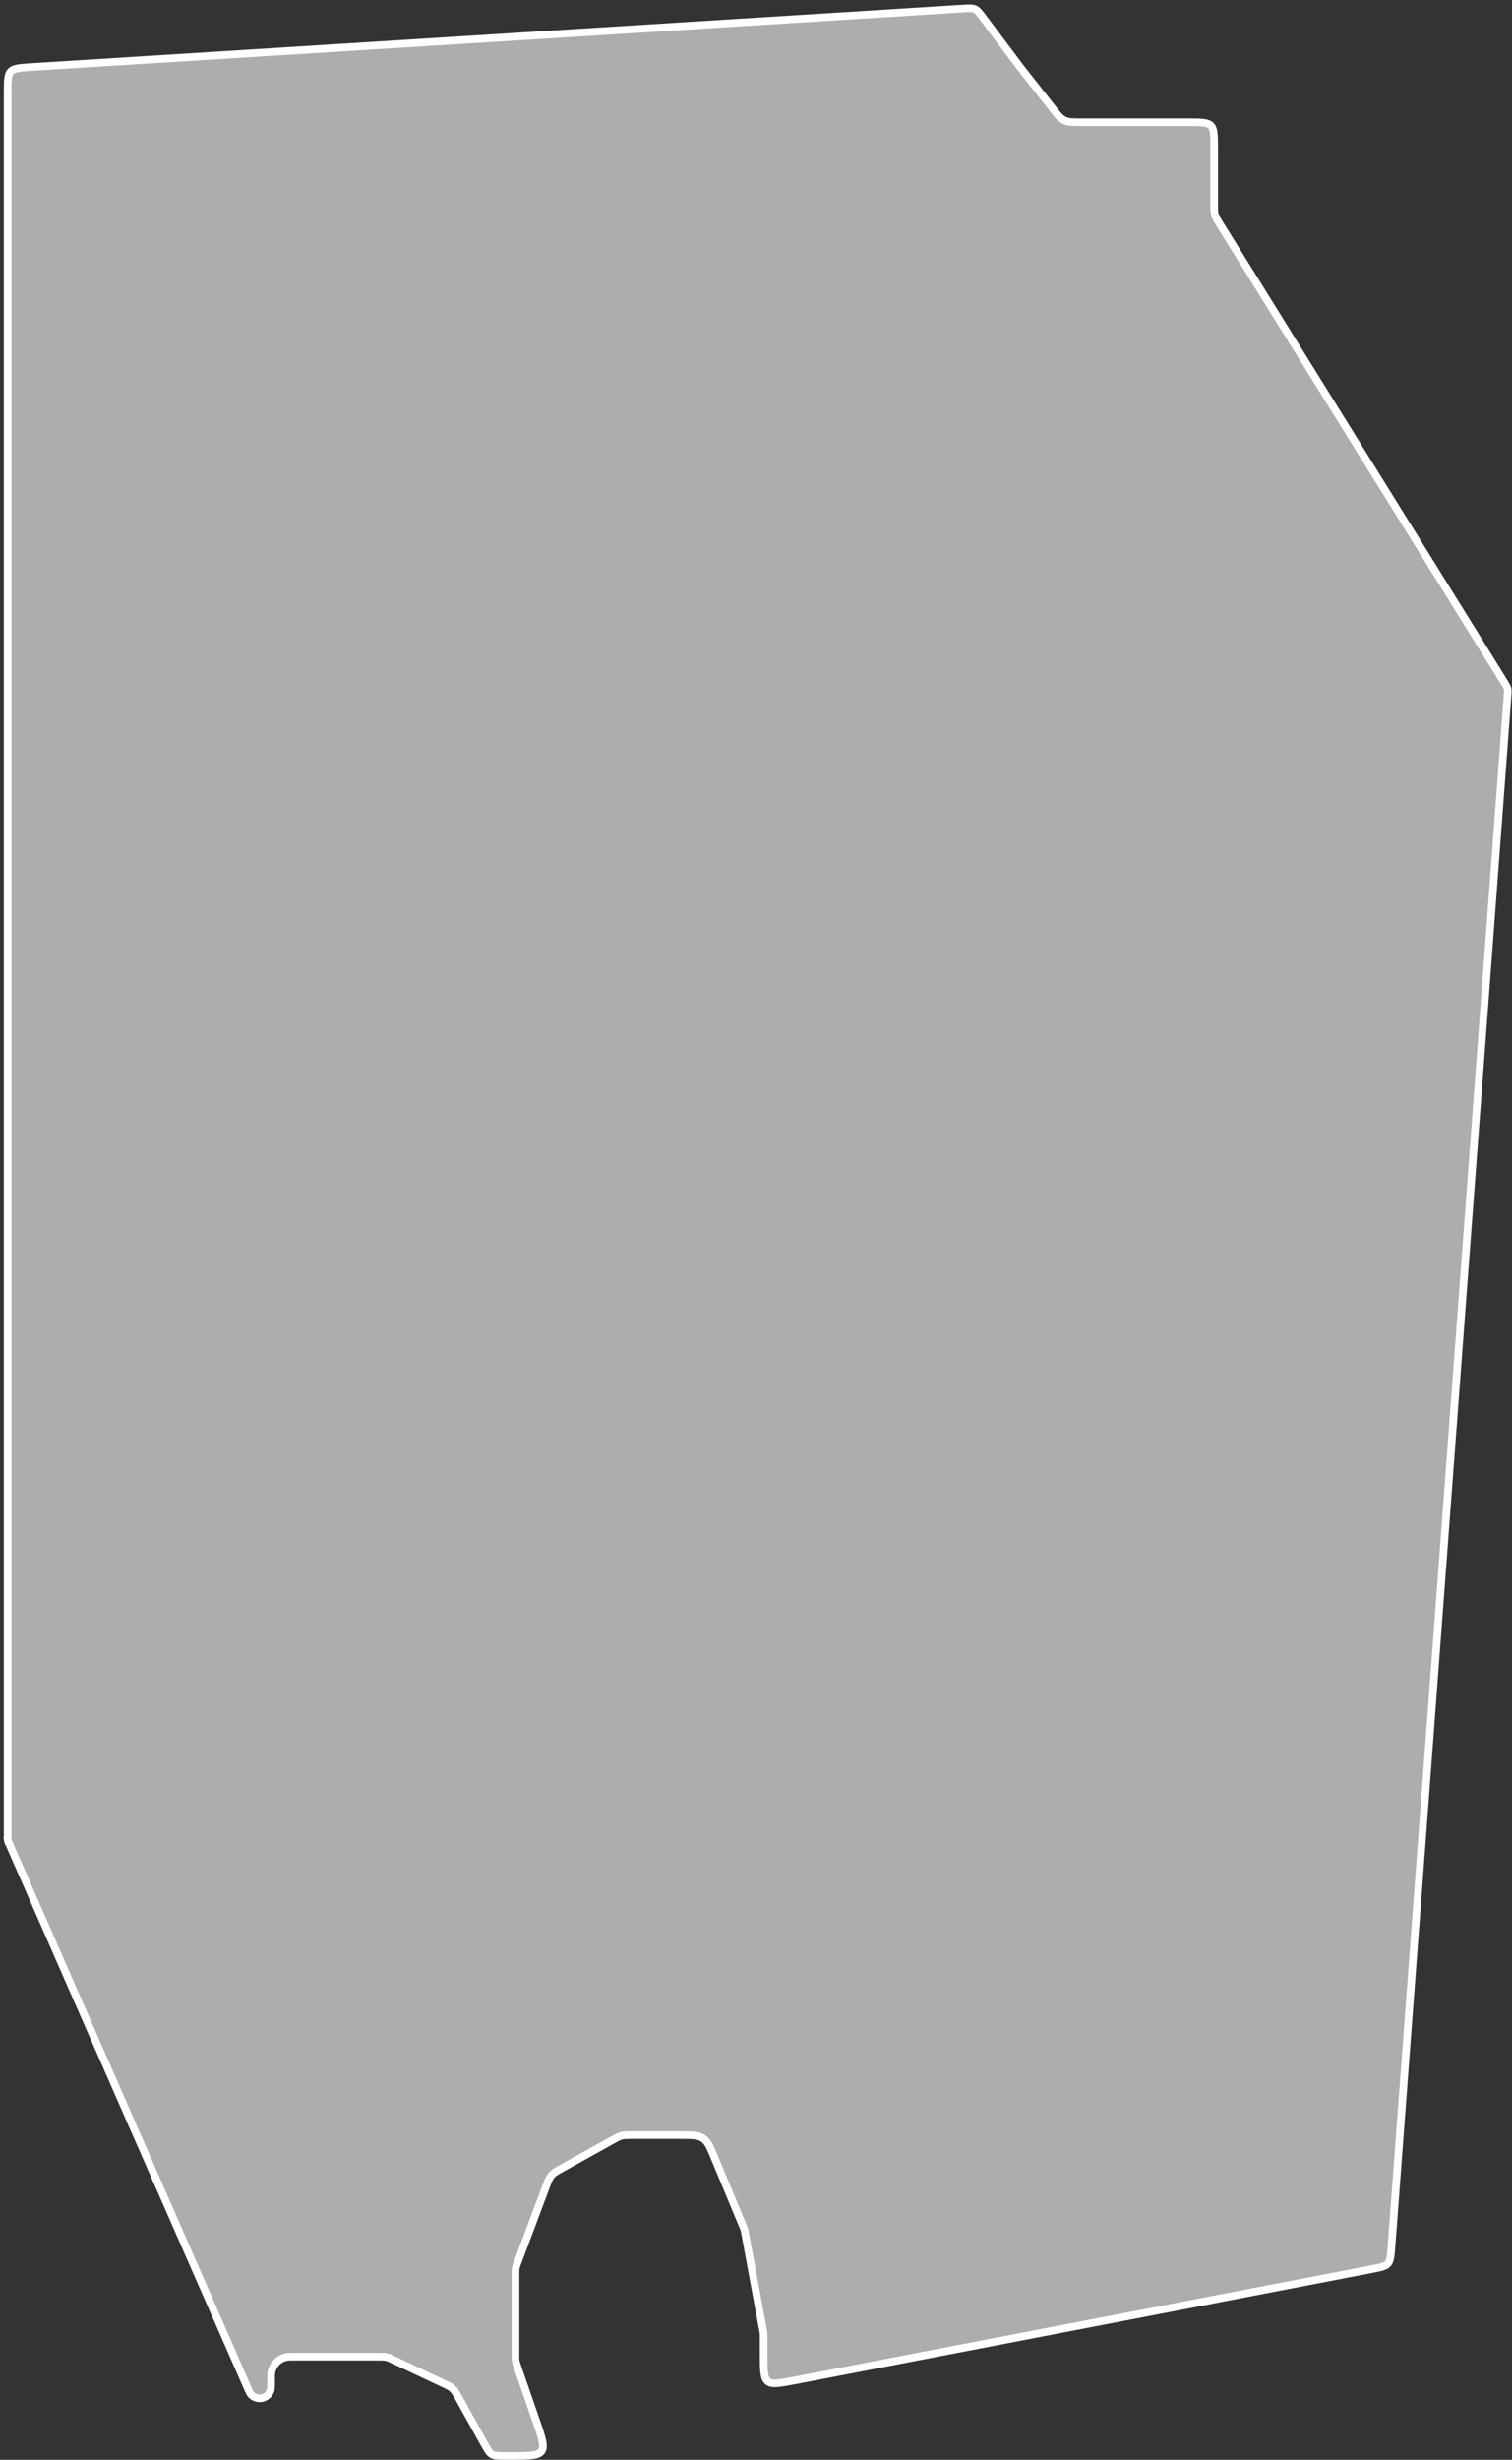<svg width="198" height="322" viewBox="0 0 198 322" fill="none" xmlns="http://www.w3.org/2000/svg">
<rect x="0" y="0" width="198" height="322" fill="#333333" stroke="none"/>
<path d="M133.6 8.8L133.6 8.8L133.607 8.809L137.906 14.28L137.975 14.368C138.497 15.033 138.86 15.496 139.379 15.748C139.898 16.001 140.487 16 141.332 16L141.444 16H155.5C156.457 16 157.124 16.001 157.628 16.069C158.117 16.134 158.376 16.255 158.561 16.439C158.745 16.624 158.865 16.883 158.931 17.372C158.999 17.876 159 18.543 159 19.5V26.859V26.924C159 27.428 159 27.778 159.096 28.115C159.192 28.453 159.377 28.75 159.643 29.178L159.677 29.233L196.887 89.156C197.245 89.732 197.361 89.93 197.414 90.144C197.466 90.358 197.455 90.587 197.404 91.263L182.23 293.913C182.174 294.658 182.135 295.173 182.058 295.568C181.984 295.949 181.883 296.162 181.74 296.323C181.596 296.484 181.396 296.608 181.026 296.726C180.643 296.848 180.136 296.947 179.402 297.088L104.163 311.592C103.046 311.807 102.262 311.957 101.664 311.986C101.08 312.015 100.771 311.921 100.545 311.734C100.319 311.548 100.168 311.262 100.086 310.683C100.001 310.091 100 309.292 100 308.155V305.867V305.846C100 305.683 100 305.569 99.99 305.455C99.979 305.336 99.957 305.22 99.925 305.048L97.569 292.327L97.565 292.303C97.53 292.117 97.506 291.988 97.469 291.861C97.431 291.733 97.38 291.612 97.307 291.437L97.298 291.415L93.487 282.269L93.477 282.244C93.237 281.669 93.042 281.201 92.841 280.836C92.632 280.456 92.396 280.148 92.053 279.92C91.711 279.691 91.336 279.592 90.904 279.545C90.491 279.5 89.984 279.5 89.361 279.5H89.333H82.537H82.477C82.019 279.5 81.701 279.5 81.391 279.58C81.082 279.66 80.803 279.815 80.403 280.038L80.351 280.066L73.543 283.848L73.469 283.889C72.904 284.203 72.512 284.421 72.221 284.759C71.929 285.097 71.772 285.518 71.545 286.123L71.515 286.202L67.787 296.145L67.786 296.146L67.772 296.184C67.659 296.486 67.58 296.695 67.54 296.917C67.5 297.139 67.5 297.362 67.5 297.684V297.725V308.327V308.366C67.5 308.665 67.5 308.872 67.535 309.078C67.569 309.285 67.637 309.481 67.735 309.763L67.748 309.799L70.19 316.855C70.614 318.08 70.912 318.946 71.038 319.611C71.162 320.265 71.097 320.612 70.913 320.87C70.73 321.128 70.423 321.304 69.764 321.4C69.095 321.499 68.179 321.5 66.882 321.5H66.354C65.77 321.5 65.368 321.499 65.053 321.468C64.749 321.438 64.567 321.381 64.416 321.293C64.266 321.204 64.128 321.072 63.953 320.821C63.773 320.561 63.578 320.21 63.294 319.7L60.063 313.885L60.028 313.82C59.752 313.323 59.56 312.978 59.272 312.709L58.931 313.074L59.272 312.709C58.984 312.44 58.627 312.272 58.113 312.03L58.046 311.998L51.522 308.928L51.476 308.907C51.117 308.738 50.869 308.621 50.598 308.56L50.489 309.048L50.598 308.56C50.328 308.5 50.053 308.5 49.657 308.5H49.606H44H38.252H38.223C38.017 308.5 37.877 308.5 37.753 308.512C36.568 308.63 35.63 309.568 35.512 310.753C35.5 310.877 35.5 311.017 35.5 311.223V311.252C35.5 311.712 35.5 312.051 35.496 312.297C35.492 312.557 35.485 312.672 35.478 312.711C35.246 314.048 33.499 314.414 32.749 313.282C32.728 313.25 32.674 313.147 32.566 312.911C32.464 312.687 32.328 312.376 32.144 311.955L1.294 241.567L0.836 241.768L1.294 241.567C1.119 241.166 1.061 241.029 1.032 240.889L0.543 240.991L1.032 240.889C1.002 240.748 1 240.599 1 240.162V12.257C1 11.353 1.001 10.724 1.064 10.247C1.124 9.784 1.235 9.534 1.407 9.352C1.578 9.169 1.821 9.043 2.279 8.953C2.751 8.861 3.379 8.82 4.281 8.764L125.876 1.134C126.413 1.101 126.781 1.078 127.073 1.087C127.355 1.096 127.529 1.134 127.676 1.202C127.824 1.27 127.965 1.377 128.155 1.586C128.351 1.802 128.573 2.097 128.896 2.527L133.6 8.8Z" fill="white" fill-opacity="0.6" stroke="white"/>
</svg>
